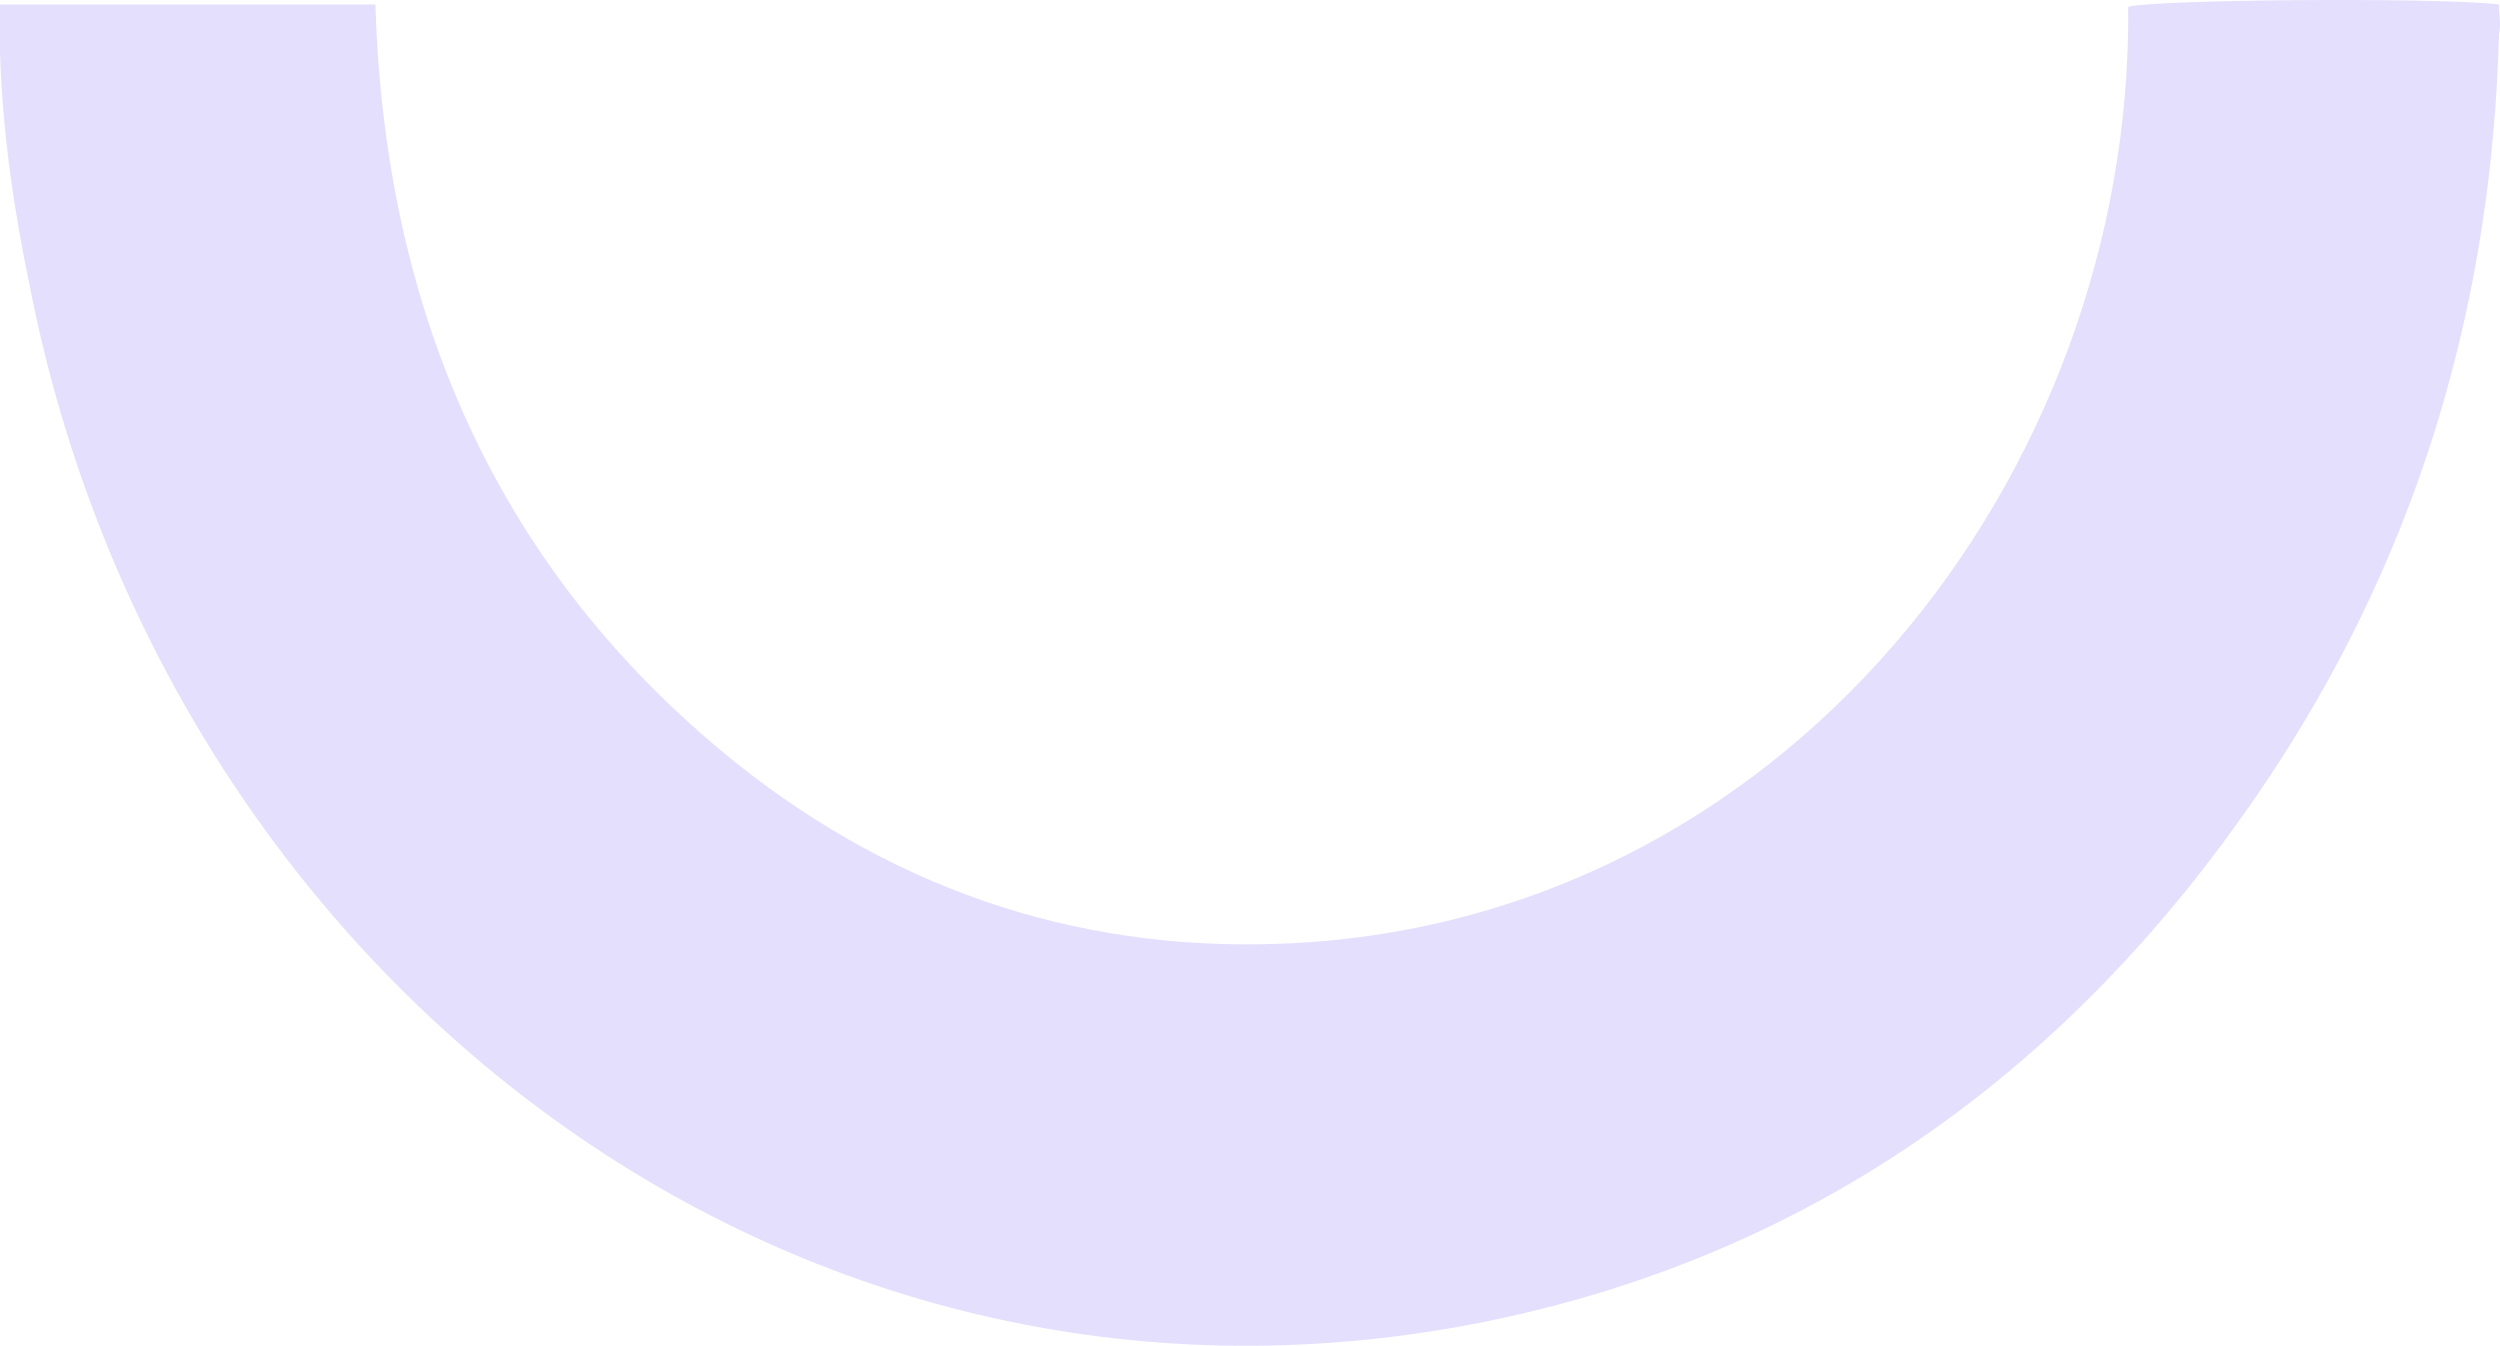 <?xml version="1.0" encoding="UTF-8"?> <svg xmlns="http://www.w3.org/2000/svg" width="548" height="295" viewBox="0 0 548 295" fill="none"> <path opacity="0.2" d="M0 0.984C27.767 0.984 55.03 0.984 82.293 0.984C84.312 67.805 108.546 123.217 158.022 164.505C193.867 194.384 235.266 208.509 280.199 206.879C390.763 203.076 467.503 104.203 466.493 1.527C470.532 -0.103 535.154 -0.646 547.776 0.984C547.776 3.157 548.281 5.33 547.776 7.503C546.261 65.632 530.61 118.871 499.814 166.678C456.9 232.956 398.336 275.33 324.122 289.998C171.653 319.877 35.845 212.312 6.563 62.916C3.029 46.075 0.505 28.69 0 11.306C0 8.046 0 4.787 0 0.984Z" fill="#8160FA"></path> </svg> 